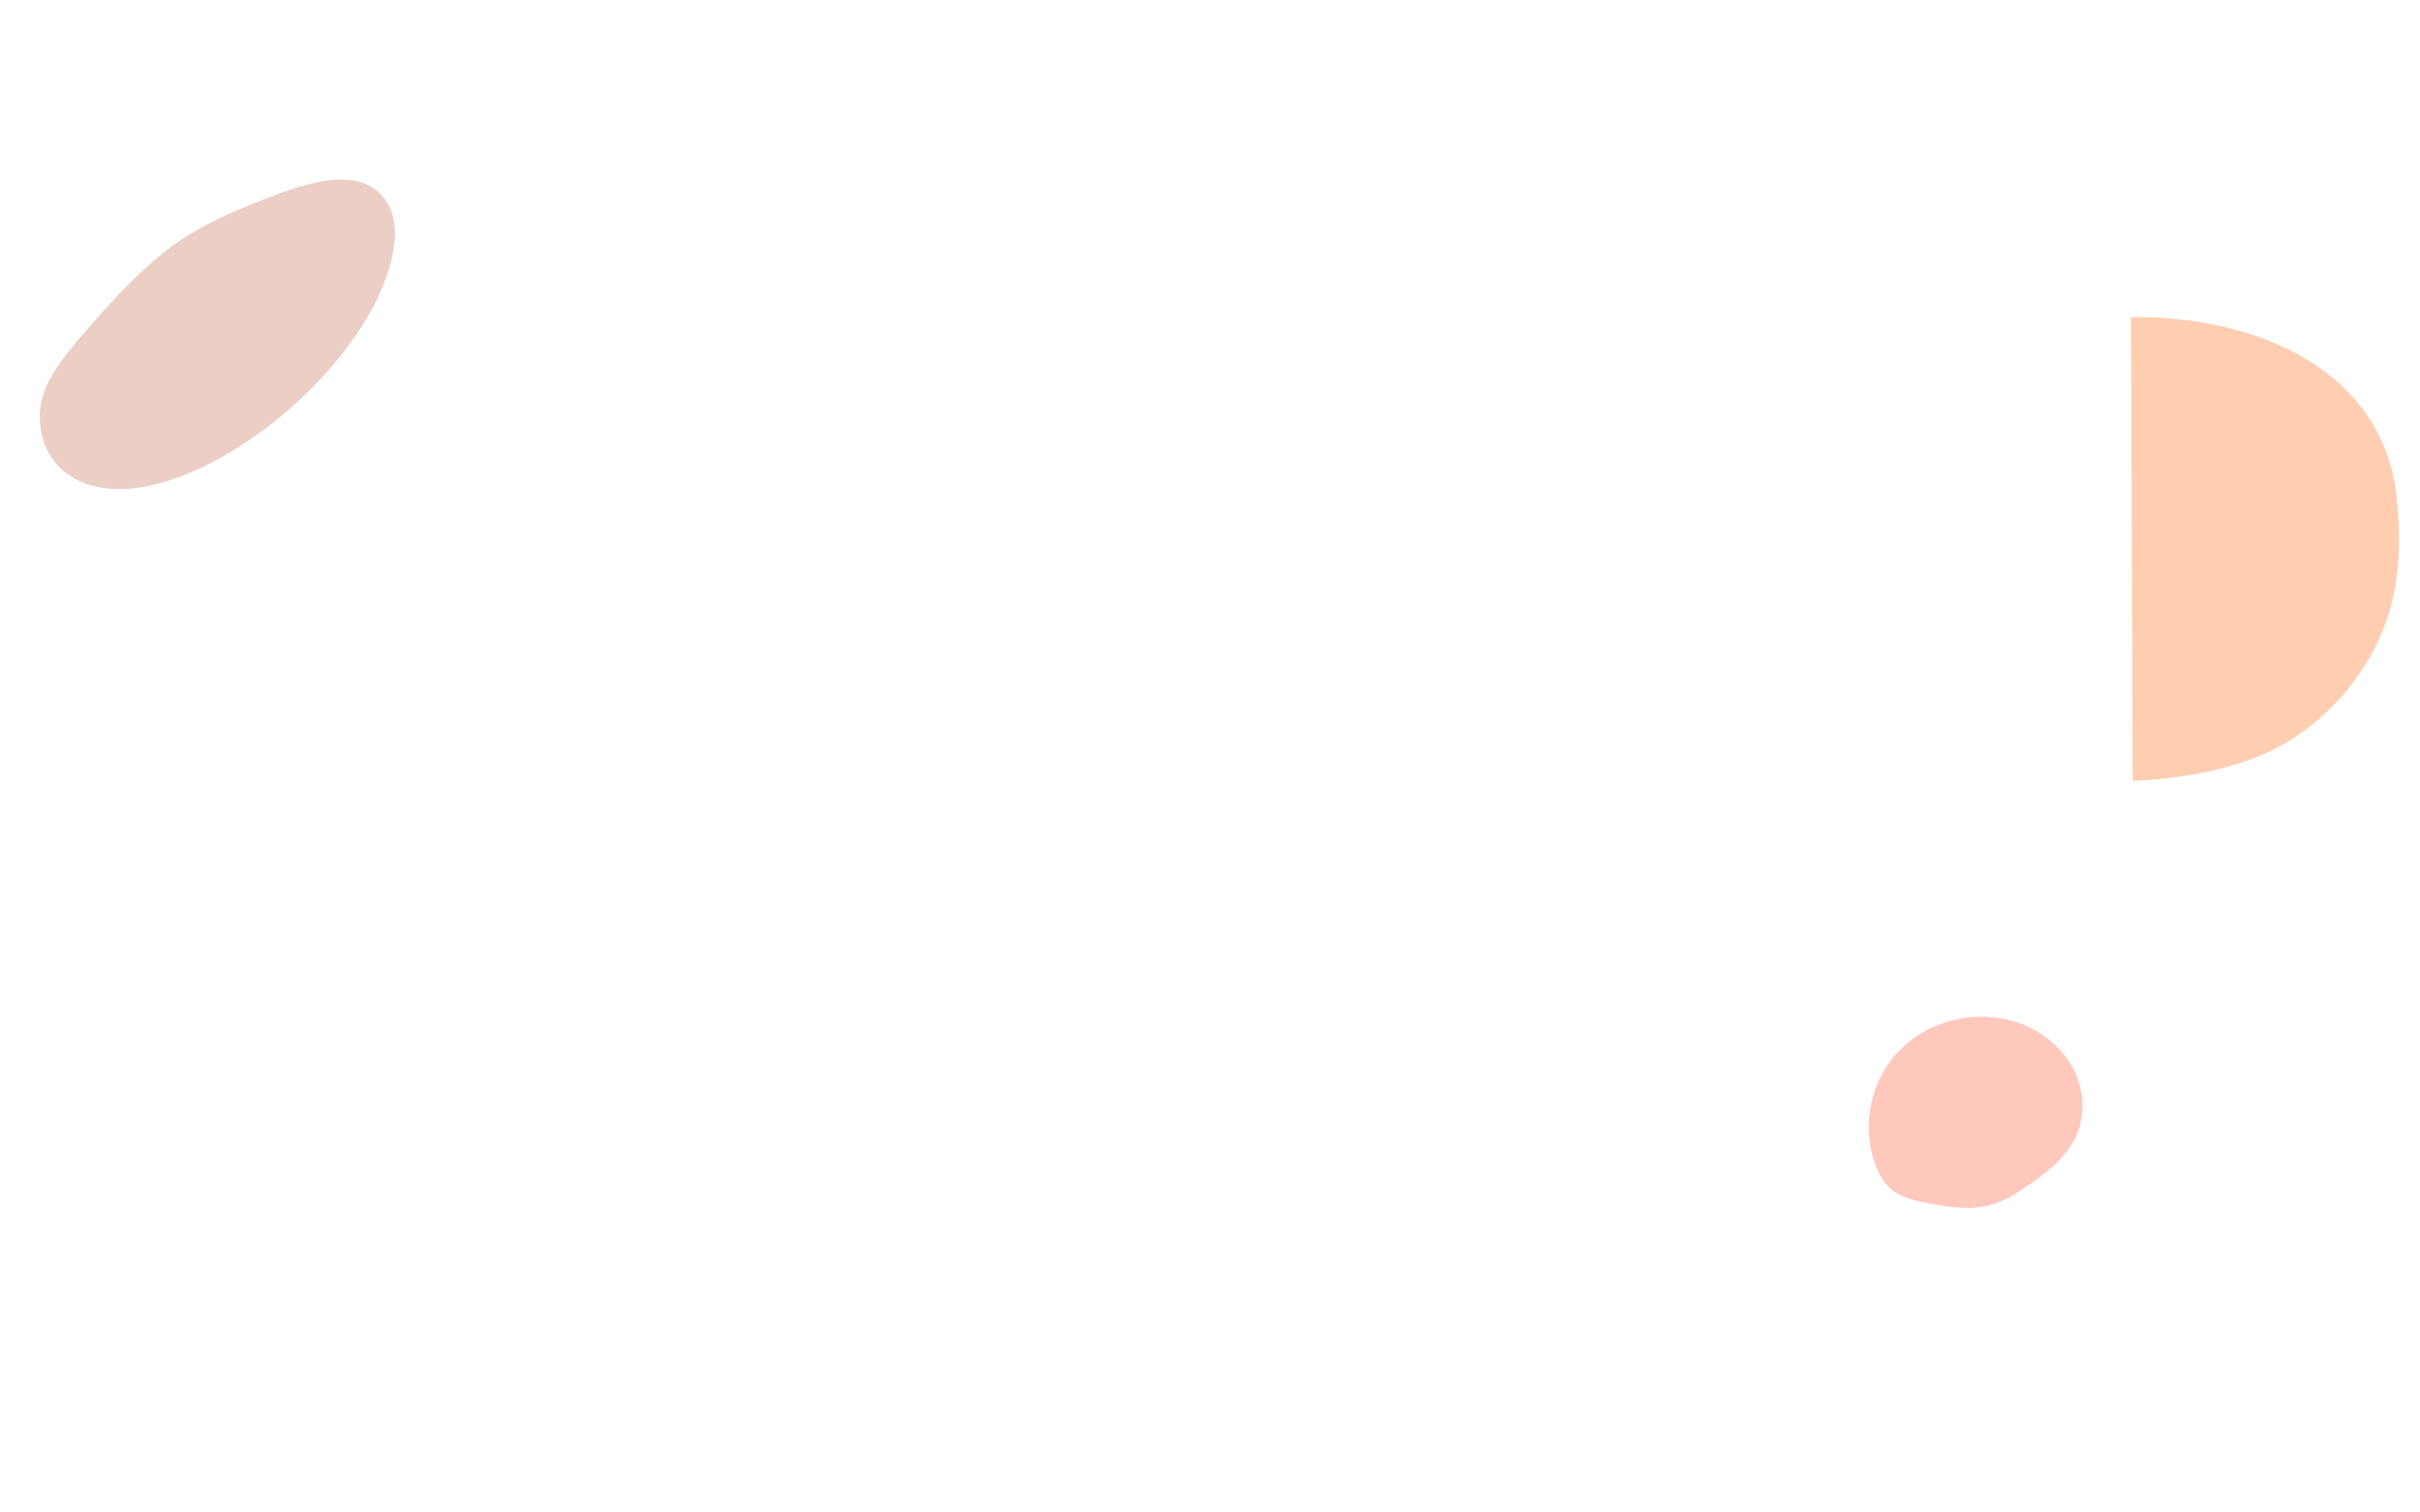<?xml version="1.0" encoding="UTF-8"?>
<svg width="1440px" height="900px" viewBox="0 0 1440 900" version="1.1" xmlns="http://www.w3.org/2000/svg" xmlns:xlink="http://www.w3.org/1999/xlink">
    <title>nos-references-header_bg</title>
    <g id="nos-references-header_bg" stroke="none" stroke-width="1" fill="none" fill-rule="evenodd">
        <path d="M1125.602,630.342 C1111.976,647.828 1108.214,672.525 1116.015,693.279 C1117.969,698.48 1120.678,703.539 1124.831,707.228 C1130.879,712.6 1139.194,714.448 1147.139,715.959 C1159.812,718.369 1173.081,720.385 1185.447,716.709 C1193.439,714.333 1200.553,709.711 1207.406,704.96 C1218.205,697.474 1229.055,689.072 1234.852,677.274 C1241.916,662.895 1240.044,644.815 1231.059,631.552 C1206.616,595.471 1151.404,597.232 1125.602,630.342" id="Fill-3-Copy" fill="#FFC8BD"></path>
        <path d="M1421.59,190 C1423.53,281.957 1425.471,373.912 1427.411,465.868 C1355.728,468.242 1276.5,438.733 1267.295,360.25 C1264.739,338.455 1264.663,316.091 1270.258,294.871 C1278.442,263.833 1298.764,236.528 1324.976,218 C1351.189,199.47 1389.547,191.932 1421.59,190" id="Fill-1" fill="#FFCDB0" transform="translate(1346.516, 328) scale(-1, -1) rotate(1) translate(-1346.516, -328) "></path>
        <path d="M34.062,165.286 C7.2,183.736 -0.217,209.794 15.162,231.694 C19.015,237.182 24.356,242.519 32.541,246.412 C44.466,252.08 60.857,254.03 76.52,255.624 C101.504,258.168 127.663,260.295 152.041,256.416 C167.796,253.909 181.82,249.032 195.331,244.019 C216.621,236.12 238.01,227.254 249.438,214.806 C263.366,199.634 259.674,180.556 241.961,166.562 C193.774,128.491 84.928,130.35 34.062,165.286" id="Fill-3" fill="#EBCFC5" transform="translate(132.589, 198.546) scale(1, -1) rotate(43) translate(-132.589, -198.546) "></path>
    </g>
</svg>